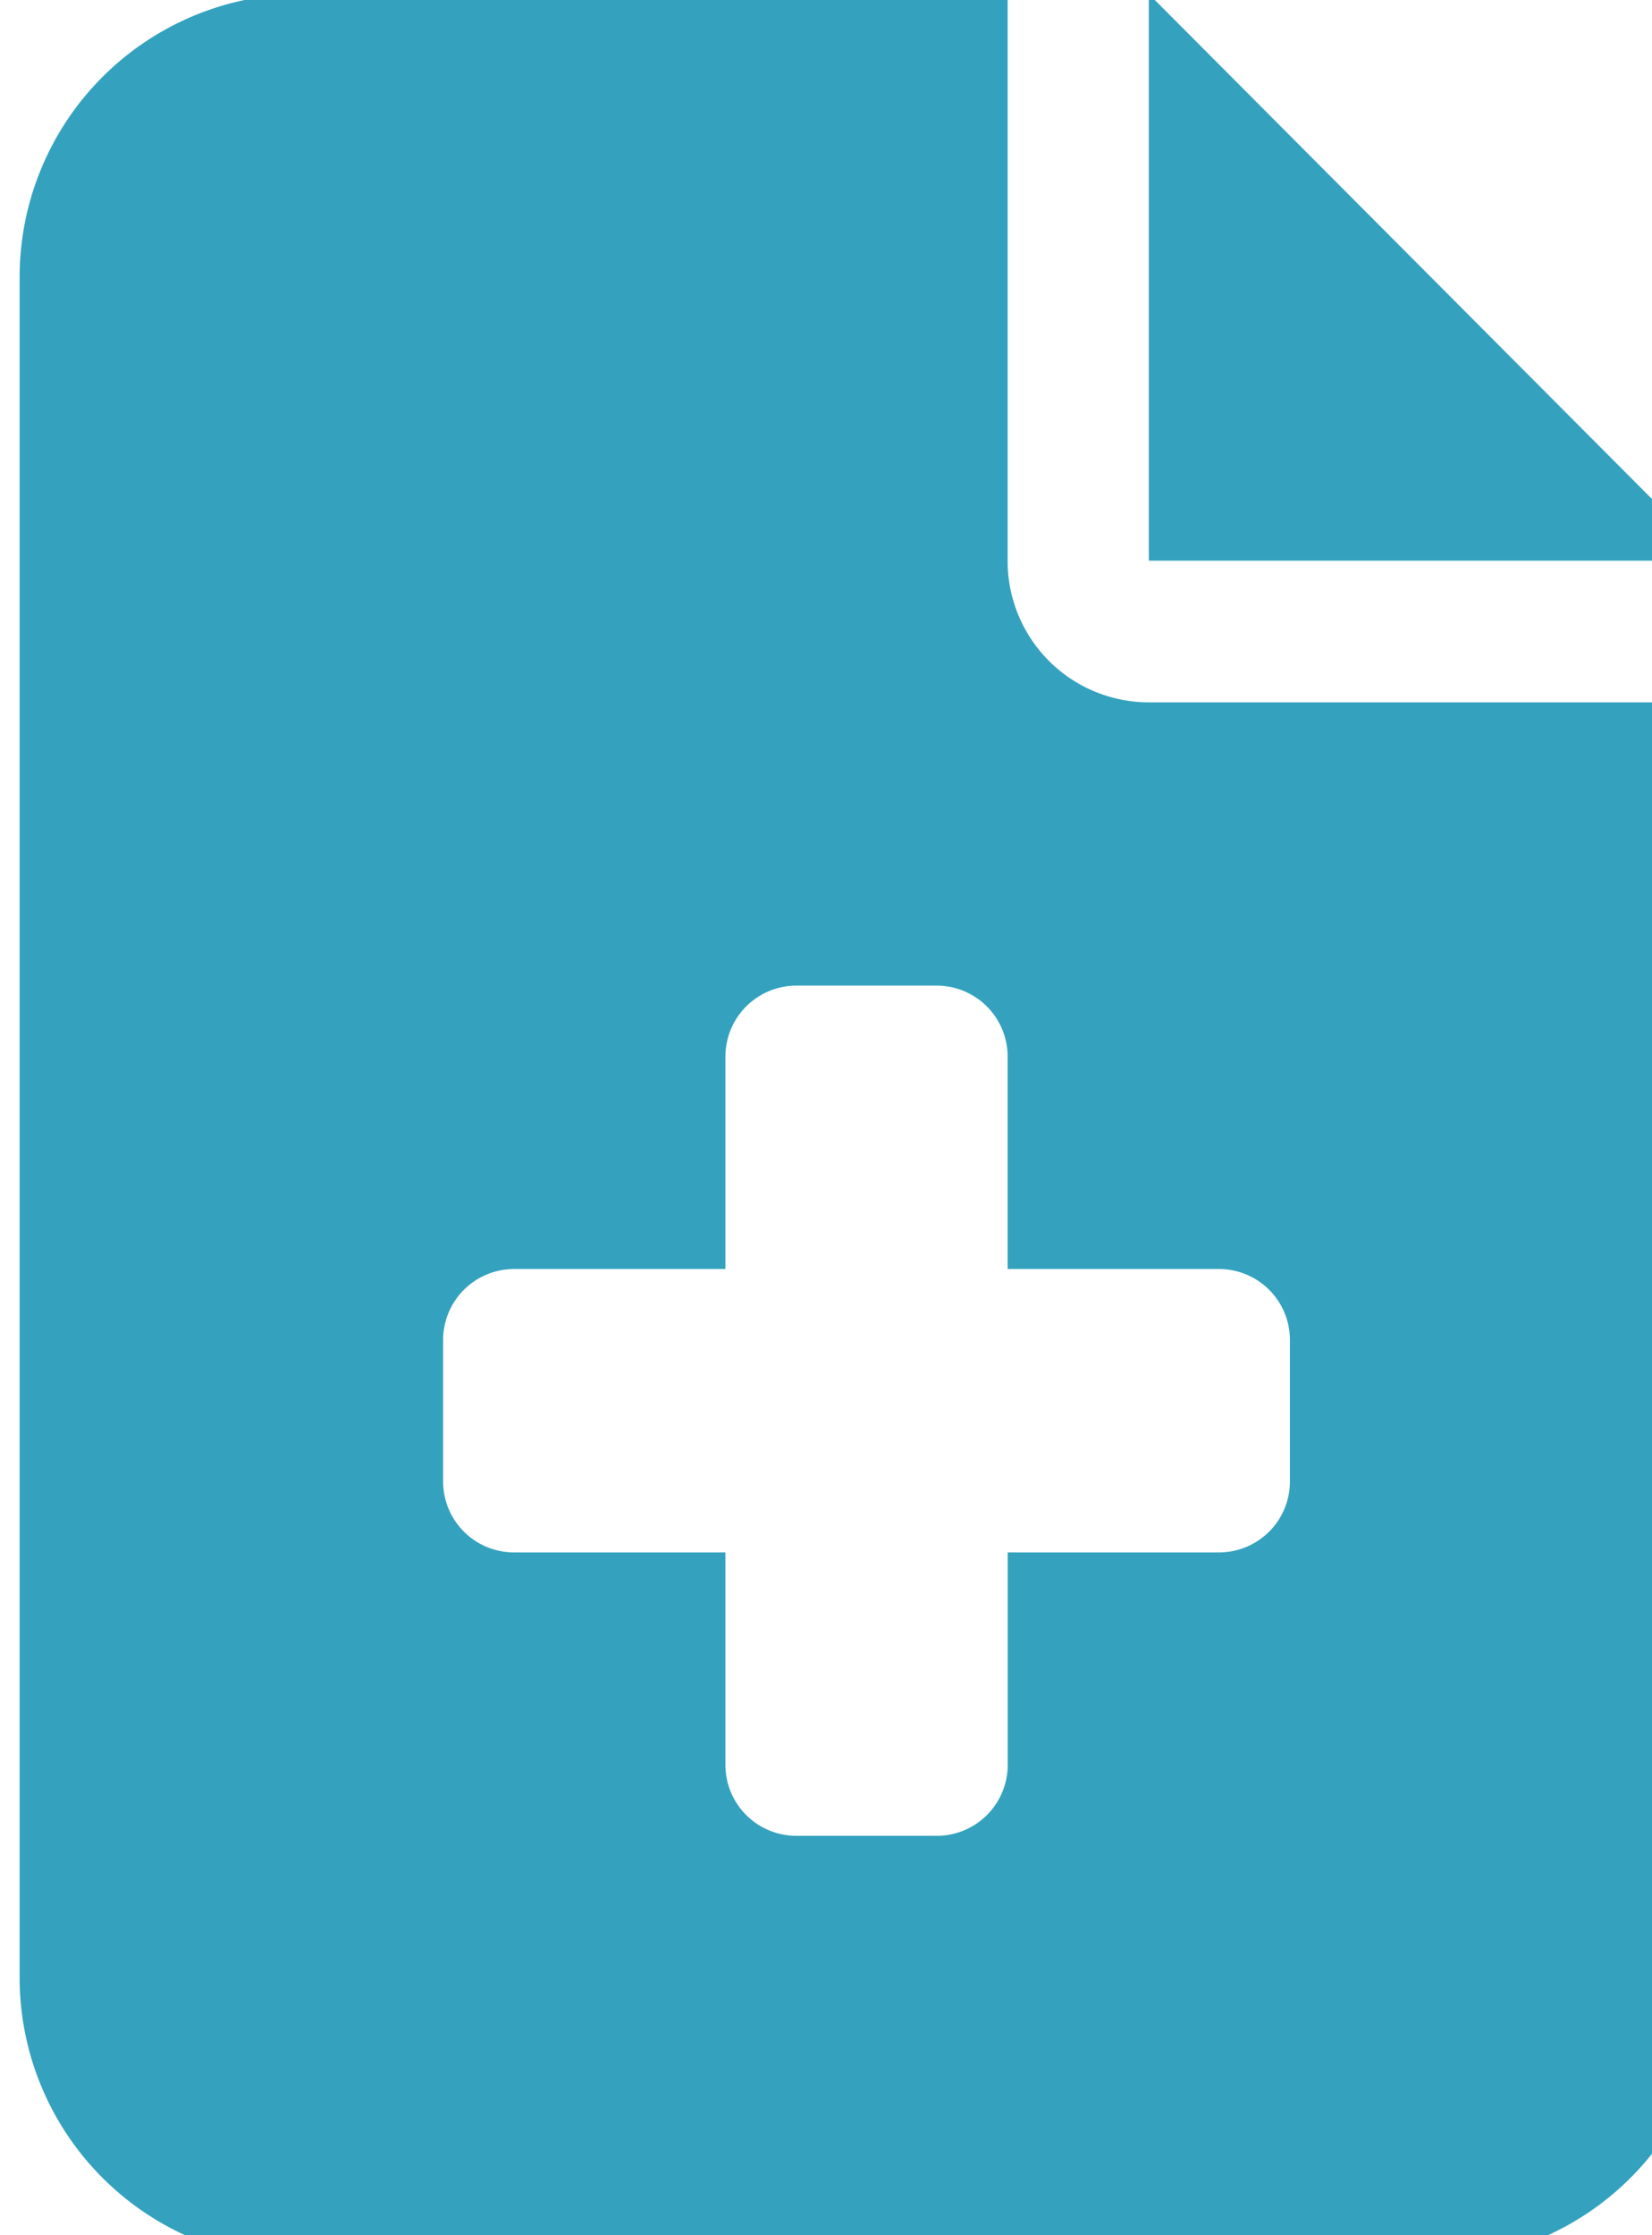 <svg xmlns="http://www.w3.org/2000/svg" xmlns:xlink="http://www.w3.org/1999/xlink" width="17" height="23" viewBox="0 0 17 23">
  <defs>
    <clipPath id="clip-path">
      <rect id="Rechteck_8" data-name="Rechteck 8" width="17" height="23" transform="translate(0 0)" fill="#34a2be"/>
    </clipPath>
  </defs>
  <g id="Gruppe_6" data-name="Gruppe 6" transform="translate(0.307 0)">
    <g id="Gruppe_5" data-name="Gruppe 5" transform="translate(-0.307 0)" clip-path="url(#clip-path)">
      <path id="Pfad_2" data-name="Pfad 2" d="M2.905,0A2.913,2.913,0,0,0,0,2.916V20.409a2.913,2.913,0,0,0,2.905,2.916h11.62a2.913,2.913,0,0,0,2.905-2.916V7.289H11.62a1.454,1.454,0,0,1-1.453-1.458V0ZM11.62,0V5.831h5.81ZM7.263,10.933a.73.73,0,0,1,.726-.729H9.441a.73.73,0,0,1,.726.729V13.12h2.179a.73.73,0,0,1,.726.729v1.458a.73.73,0,0,1-.726.729H10.168v2.187a.73.73,0,0,1-.726.729H7.989a.73.73,0,0,1-.726-.729V16.036H5.084a.73.73,0,0,1-.726-.729V13.849a.73.73,0,0,1,.726-.729H7.263Z" transform="translate(0.202 -0.062)" fill="#34a2be"/>
    </g>
  </g>
</svg>
